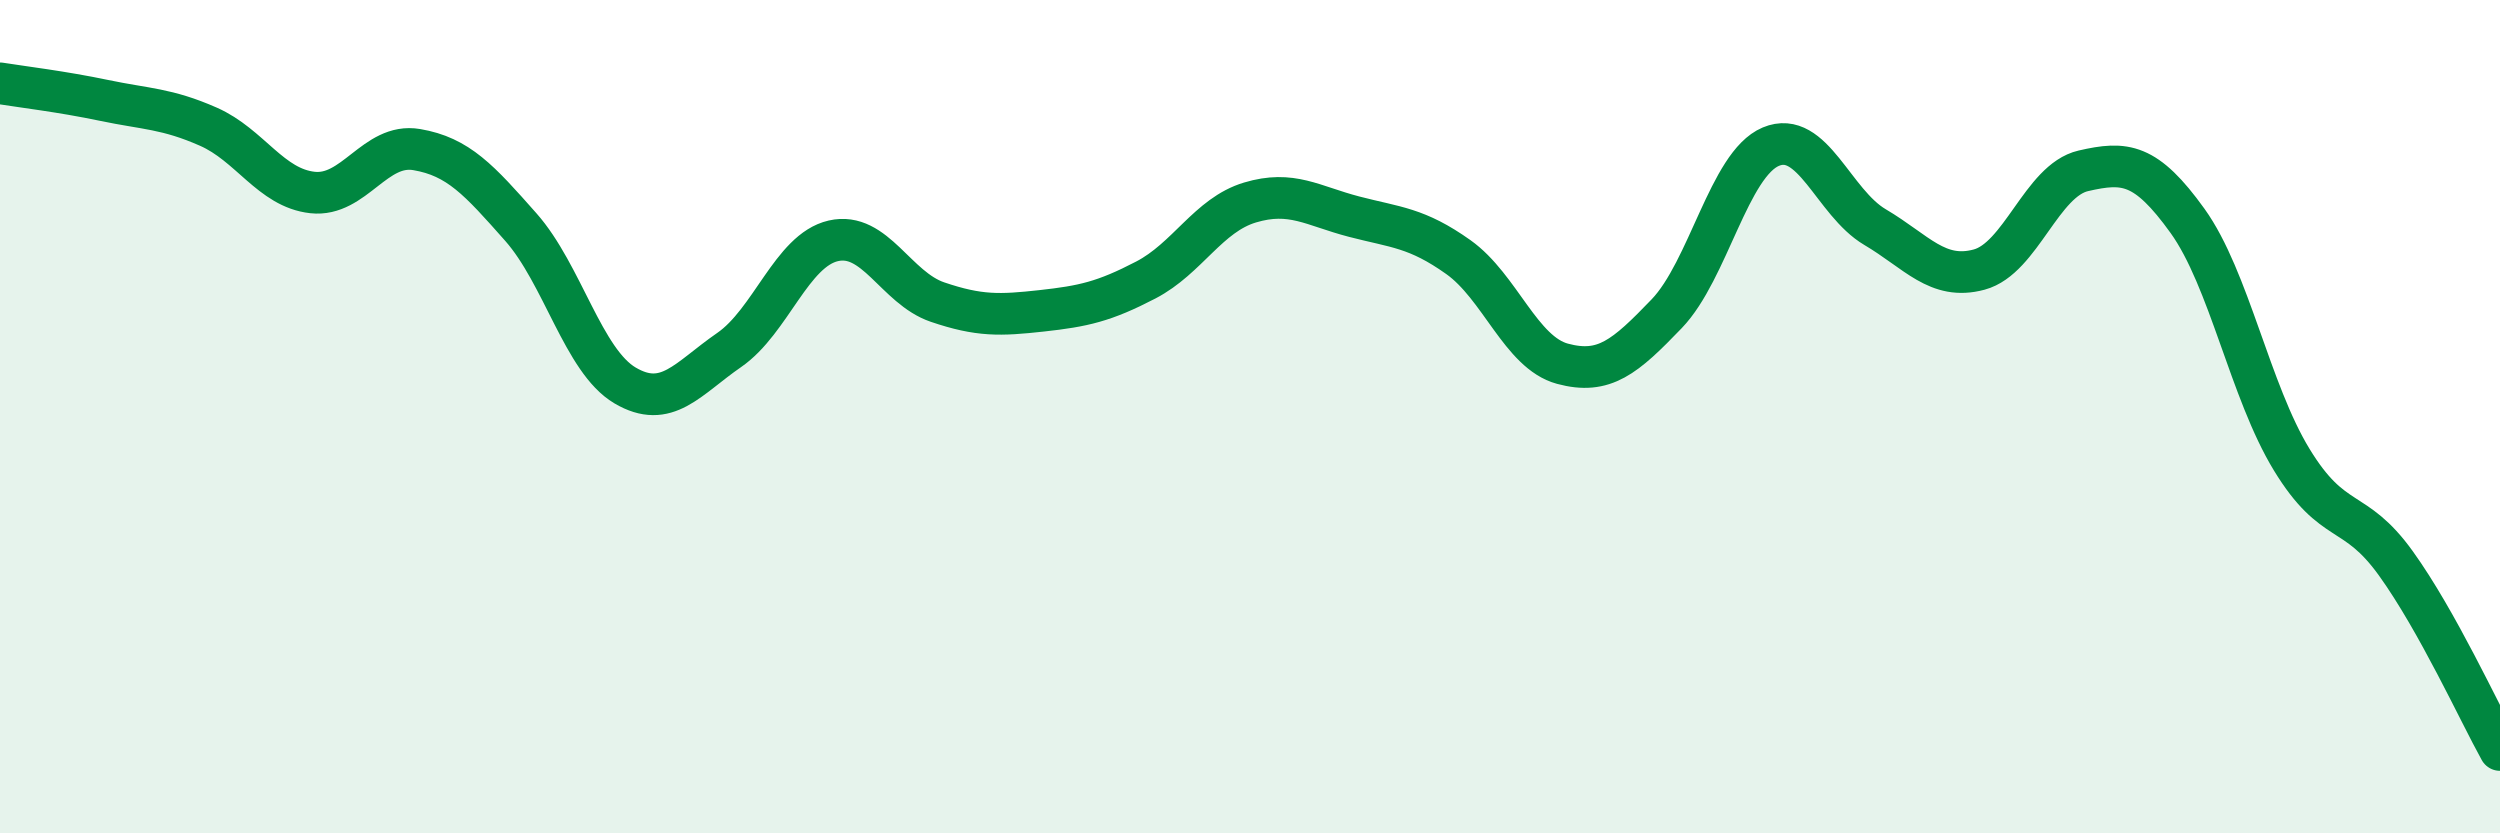 
    <svg width="60" height="20" viewBox="0 0 60 20" xmlns="http://www.w3.org/2000/svg">
      <path
        d="M 0,2 C 0.5,2.08 1.5,2.2 2.5,2.41 C 3.5,2.62 4,2.6 5,3.04 C 6,3.48 6.5,4.51 7.5,4.62 C 8.5,4.73 9,3.42 10,3.59 C 11,3.76 11.5,4.32 12.5,5.45 C 13.5,6.58 14,8.66 15,9.25 C 16,9.84 16.5,9.09 17.5,8.4 C 18.5,7.71 19,6.01 20,5.78 C 21,5.55 21.5,6.91 22.5,7.25 C 23.5,7.59 24,7.57 25,7.46 C 26,7.35 26.5,7.24 27.5,6.72 C 28.5,6.2 29,5.16 30,4.86 C 31,4.56 31.5,4.94 32.5,5.2 C 33.5,5.46 34,5.46 35,6.17 C 36,6.88 36.5,8.46 37.5,8.73 C 38.5,9 39,8.57 40,7.53 C 41,6.49 41.5,3.94 42.5,3.52 C 43.5,3.1 44,4.86 45,5.45 C 46,6.04 46.5,6.74 47.5,6.47 C 48.5,6.2 49,4.33 50,4.1 C 51,3.87 51.5,3.91 52.5,5.3 C 53.5,6.69 54,9.39 55,11.03 C 56,12.67 56.5,12.13 57.5,13.52 C 58.5,14.91 59.5,17.1 60,18L60 20L0 20Z"
        fill="#008740"
        opacity="0.1"
        stroke-linecap="round"
        stroke-linejoin="round"
      />
      <path
        d="M 0,2 C 0.5,2.08 1.5,2.2 2.5,2.41 C 3.5,2.62 4,2.6 5,3.04 C 6,3.48 6.5,4.51 7.5,4.62 C 8.5,4.73 9,3.42 10,3.59 C 11,3.76 11.5,4.32 12.5,5.45 C 13.5,6.58 14,8.66 15,9.25 C 16,9.84 16.5,9.09 17.5,8.4 C 18.5,7.71 19,6.01 20,5.78 C 21,5.55 21.5,6.91 22.5,7.25 C 23.5,7.59 24,7.57 25,7.46 C 26,7.35 26.5,7.24 27.5,6.72 C 28.5,6.2 29,5.16 30,4.86 C 31,4.56 31.5,4.94 32.5,5.2 C 33.5,5.46 34,5.46 35,6.17 C 36,6.88 36.5,8.46 37.5,8.73 C 38.5,9 39,8.57 40,7.53 C 41,6.49 41.5,3.94 42.5,3.52 C 43.5,3.1 44,4.86 45,5.45 C 46,6.04 46.5,6.74 47.5,6.47 C 48.5,6.2 49,4.33 50,4.1 C 51,3.87 51.5,3.91 52.5,5.3 C 53.5,6.69 54,9.39 55,11.03 C 56,12.67 56.5,12.13 57.5,13.52 C 58.5,14.91 59.5,17.1 60,18"
        stroke="#008740"
        stroke-width="1"
        fill="none"
        stroke-linecap="round"
        stroke-linejoin="round"
      />
    </svg>
  
